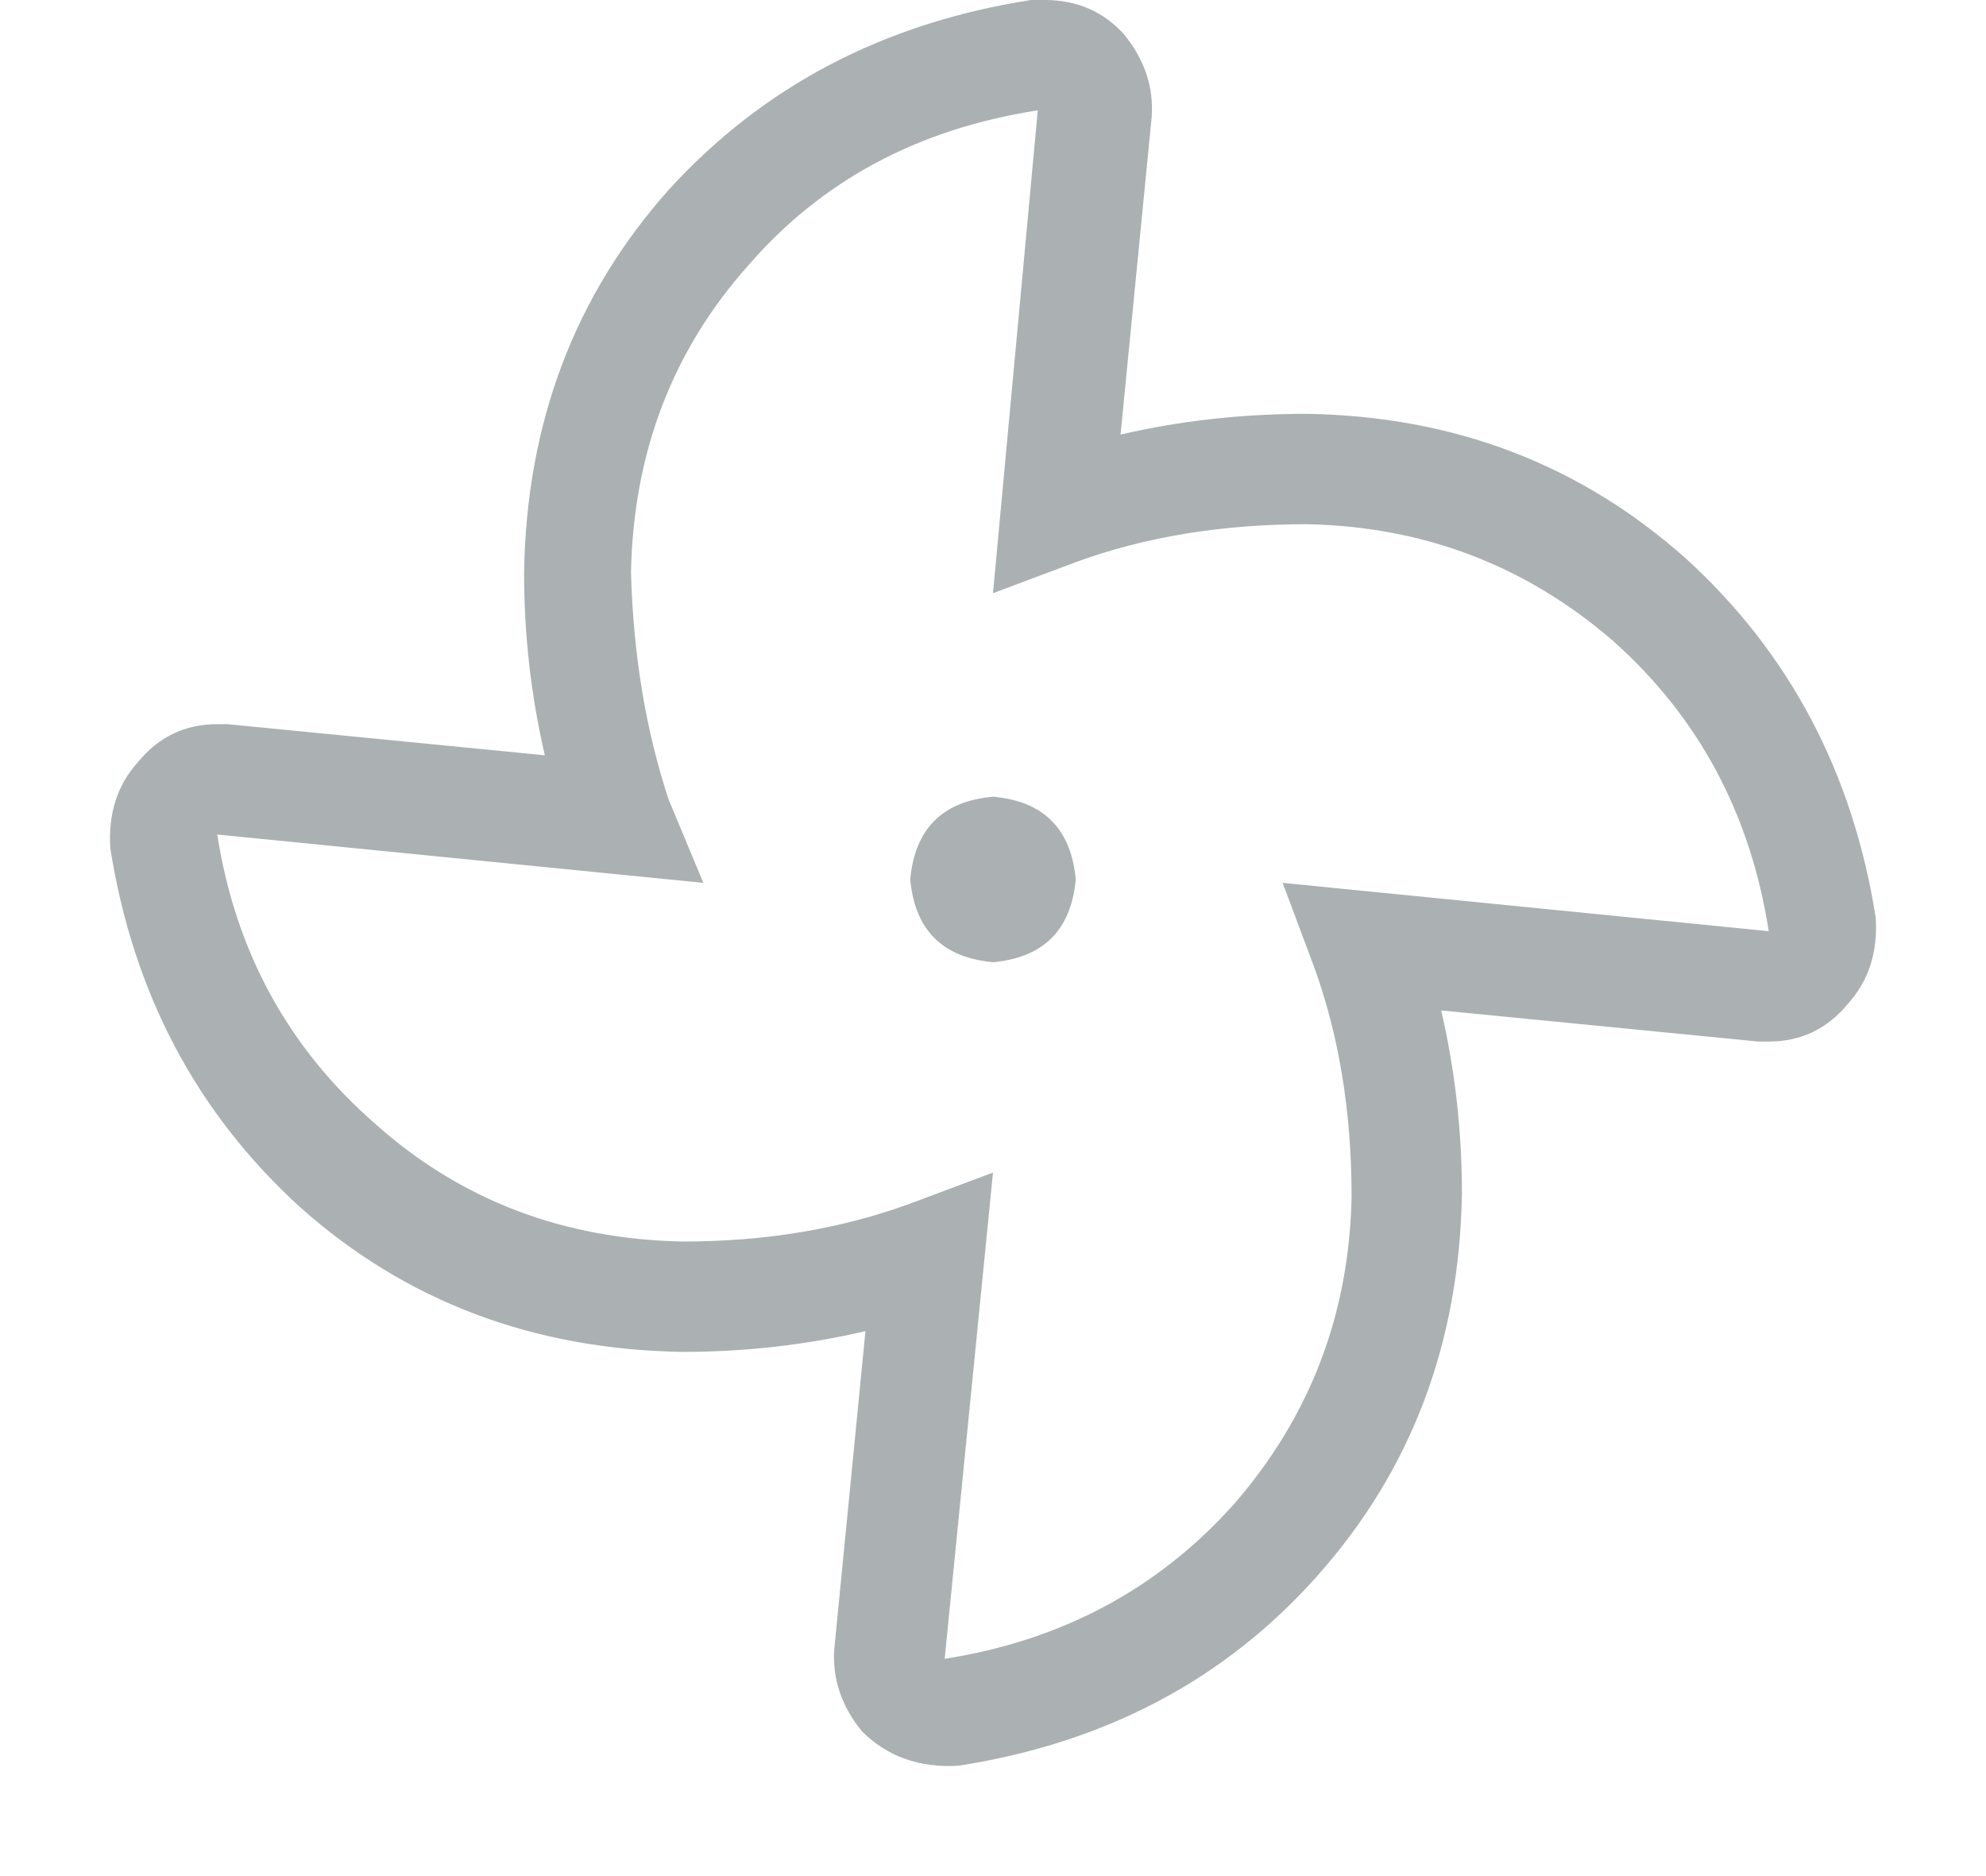<?xml version="1.0" encoding="utf-8"?>
<svg xmlns="http://www.w3.org/2000/svg" fill="none" height="17" viewBox="0 0 18 17" width="18">
<path d="M11.844 3.75C13.177 3.771 14.323 4.208 15.281 5.062C16.219 5.917 16.792 7 17 8.312C17.021 8.625 16.938 8.885 16.75 9.094C16.562 9.323 16.323 9.438 16.031 9.438H15.969H15.938L13.062 9.156C13.188 9.698 13.25 10.25 13.25 10.812C13.229 12.167 12.792 13.323 11.938 14.281C11.104 15.219 10.021 15.792 8.688 16C8.333 16.021 8.042 15.917 7.812 15.688C7.625 15.458 7.542 15.208 7.562 14.938L7.844 12.062C7.302 12.188 6.75 12.25 6.188 12.25C4.833 12.229 3.677 11.792 2.719 10.938C1.781 10.083 1.208 9 1 7.688C0.979 7.375 1.062 7.115 1.25 6.906C1.438 6.677 1.677 6.562 1.969 6.562H2.062L4.938 6.844C4.812 6.302 4.75 5.75 4.75 5.188C4.771 3.833 5.208 2.677 6.062 1.719C6.917 0.781 8.01 0.208 9.344 0C9.385 0 9.427 0 9.469 0C9.76 0 10 0.104 10.188 0.312C10.375 0.542 10.458 0.792 10.438 1.062L10.156 3.938C10.698 3.812 11.26 3.75 11.844 3.75ZM11.625 8L16.031 8.438C15.865 7.375 15.396 6.5 14.625 5.812C13.833 5.125 12.906 4.771 11.844 4.75C11.073 4.75 10.375 4.865 9.75 5.094L9 5.375L9.406 1C8.323 1.167 7.448 1.635 6.781 2.406C6.094 3.177 5.74 4.104 5.719 5.188C5.74 5.938 5.854 6.625 6.062 7.25L6.375 8L1.969 7.562C2.135 8.625 2.615 9.5 3.406 10.188C4.177 10.875 5.104 11.229 6.188 11.25C6.938 11.25 7.625 11.135 8.25 10.906L9 10.625L8.562 15.031C9.625 14.865 10.5 14.396 11.188 13.625C11.875 12.833 12.229 11.906 12.25 10.844C12.25 10.073 12.135 9.375 11.906 8.75L11.625 8ZM9 7.219C9.458 7.26 9.708 7.51 9.75 7.969C9.708 8.427 9.458 8.677 9 8.719C8.542 8.677 8.292 8.427 8.25 7.969C8.292 7.51 8.542 7.26 9 7.219Z" fill="#ABB0B3"/>
</svg>